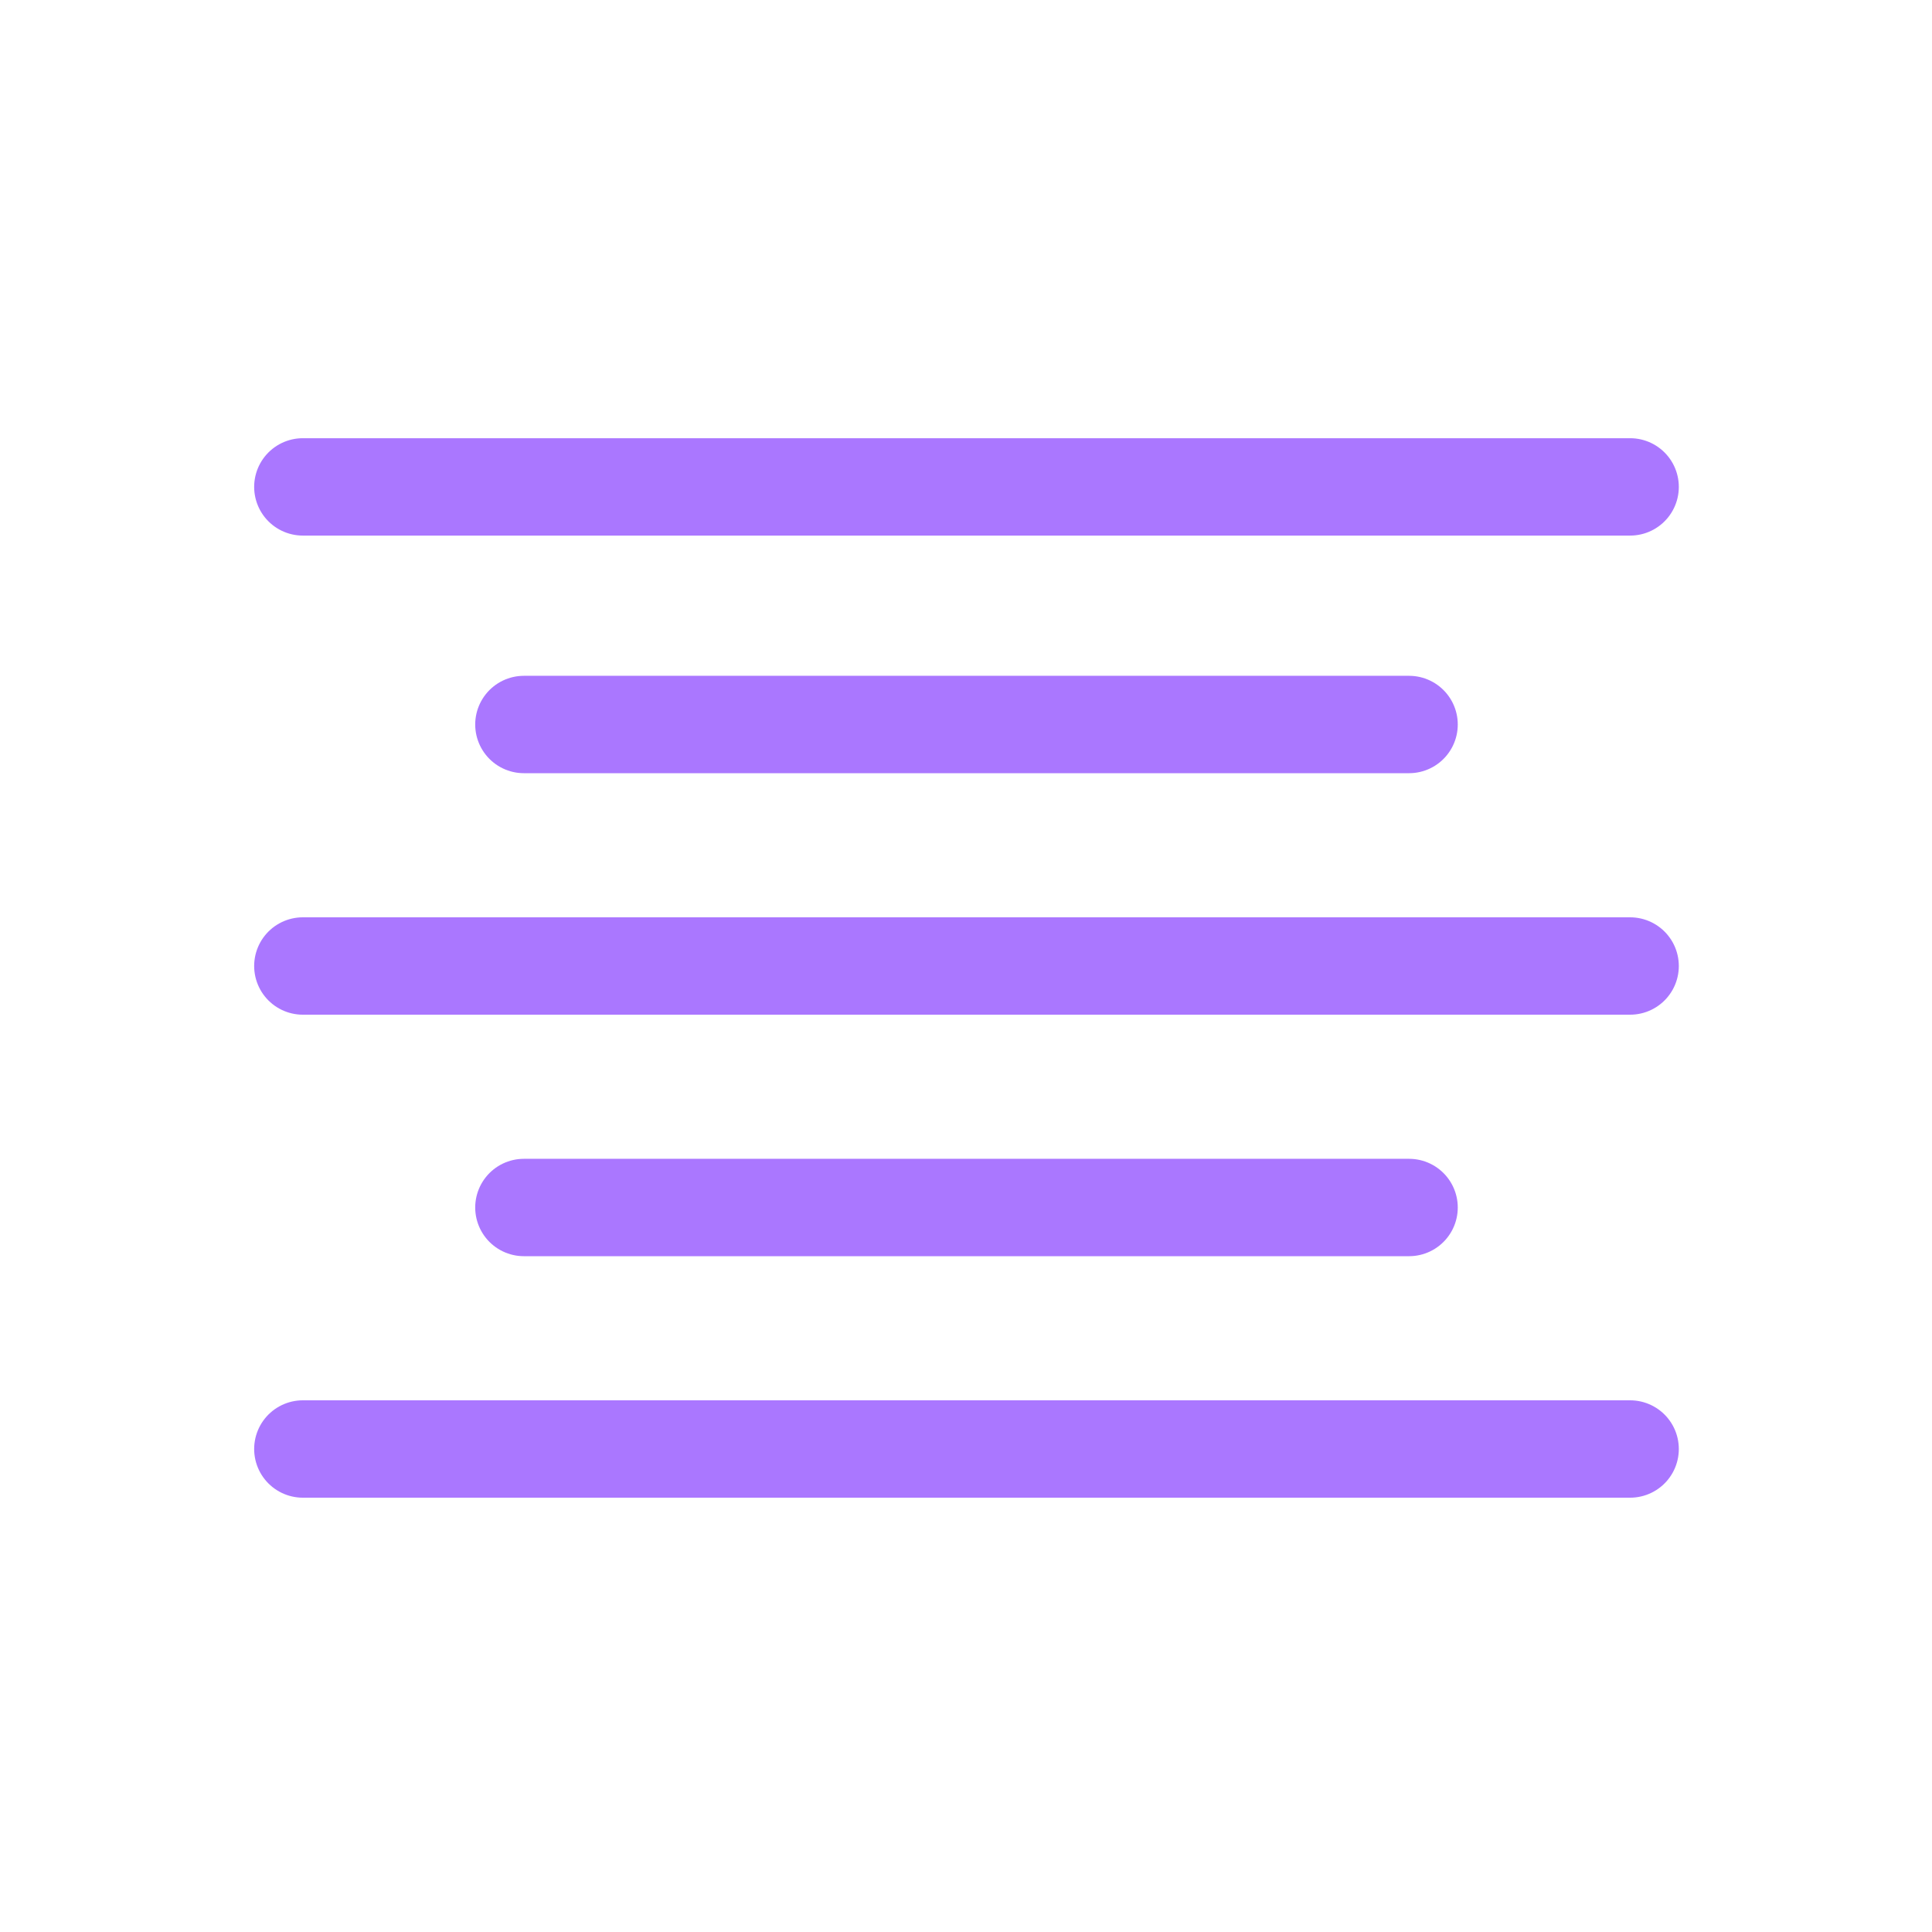 <svg xmlns="http://www.w3.org/2000/svg" viewBox="0 0 19.84 19.84"><title>icon-text-align-center</title><g id="Warstwa_2" data-name="Warstwa 2"><g id="svg14"><g id="Warstwa_2-2" data-name="Warstwa 2-2"><polygon id="polygon8" points="19.84 19.84 0 19.84 0 0 19.84 0 19.84 19.84" style="fill:#fff;fill-rule:evenodd"/><path id="path10" d="M16.74,5H3.11M14.47,7.44H5.38M16.74,9.92H3.11M14.47,12.4H5.38m11.36,2.48H3.11" style="fill:none;stroke:#a7f;stroke-linecap:round;stroke-linejoin:round"/></g></g></g></svg>